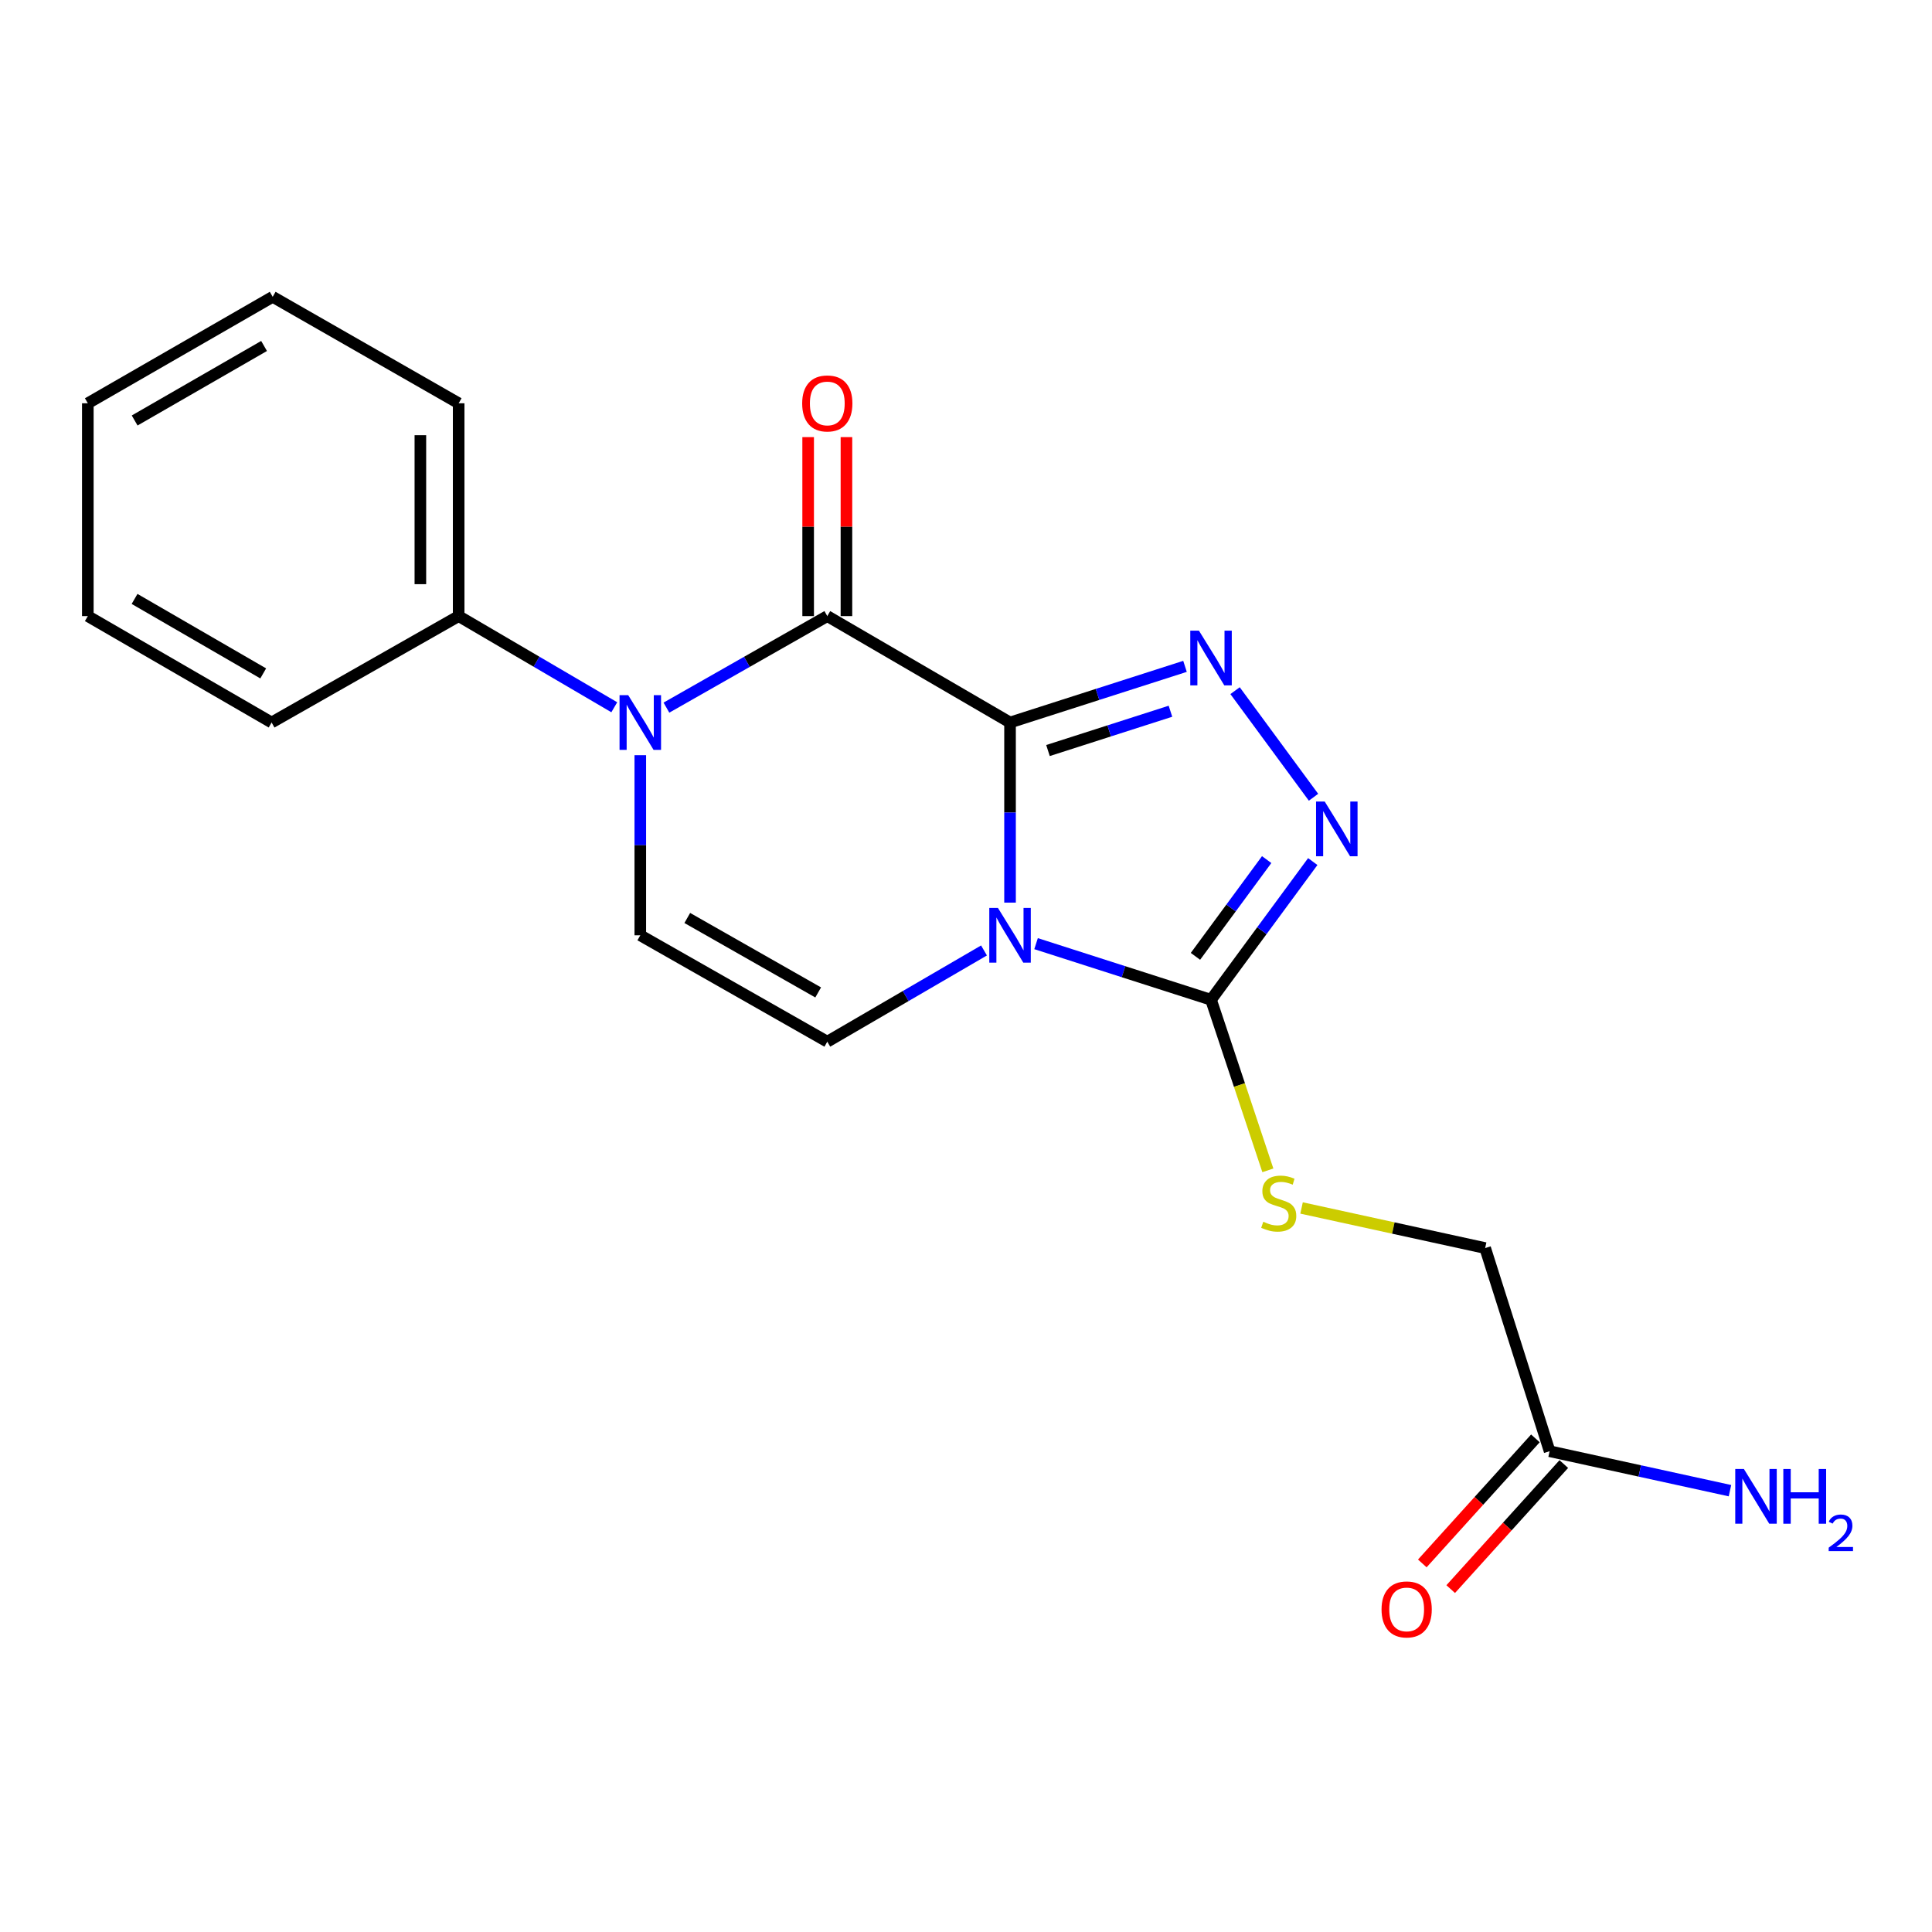 <?xml version='1.0' encoding='iso-8859-1'?>
<svg version='1.1' baseProfile='full'
              xmlns='http://www.w3.org/2000/svg'
                      xmlns:rdkit='http://www.rdkit.org/xml'
                      xmlns:xlink='http://www.w3.org/1999/xlink'
                  xml:space='preserve'
width='1000px' height='1000px' viewBox='0 0 1000 1000'>
<!-- END OF HEADER -->
<rect style='opacity:1.0;fill:#FFFFFF;stroke:none' width='1000' height='1000' x='0' y='0'> </rect>
<path class='bond-0' d='M 522.793,373.965 L 522.793,420.581' style='fill:none;fill-rule:evenodd;stroke:#000000;stroke-width:6px;stroke-linecap:butt;stroke-linejoin:miter;stroke-opacity:1' />
<path class='bond-0' d='M 522.793,420.581 L 522.793,467.196' style='fill:none;fill-rule:evenodd;stroke:#0000FF;stroke-width:6px;stroke-linecap:butt;stroke-linejoin:miter;stroke-opacity:1' />
<path class='bond-1' d='M 522.793,373.965 L 428.206,318.893' style='fill:none;fill-rule:evenodd;stroke:#000000;stroke-width:6px;stroke-linecap:butt;stroke-linejoin:miter;stroke-opacity:1' />
<path class='bond-2' d='M 522.793,373.965 L 568.074,359.436' style='fill:none;fill-rule:evenodd;stroke:#000000;stroke-width:6px;stroke-linecap:butt;stroke-linejoin:miter;stroke-opacity:1' />
<path class='bond-2' d='M 568.074,359.436 L 613.355,344.906' style='fill:none;fill-rule:evenodd;stroke:#0000FF;stroke-width:6px;stroke-linecap:butt;stroke-linejoin:miter;stroke-opacity:1' />
<path class='bond-2' d='M 542.433,388.477 L 574.129,378.306' style='fill:none;fill-rule:evenodd;stroke:#000000;stroke-width:6px;stroke-linecap:butt;stroke-linejoin:miter;stroke-opacity:1' />
<path class='bond-2' d='M 574.129,378.306 L 605.826,368.135' style='fill:none;fill-rule:evenodd;stroke:#0000FF;stroke-width:6px;stroke-linecap:butt;stroke-linejoin:miter;stroke-opacity:1' />
<path class='bond-4' d='M 536.265,488.431 L 581.546,502.956' style='fill:none;fill-rule:evenodd;stroke:#0000FF;stroke-width:6px;stroke-linecap:butt;stroke-linejoin:miter;stroke-opacity:1' />
<path class='bond-4' d='M 581.546,502.956 L 626.827,517.481' style='fill:none;fill-rule:evenodd;stroke:#000000;stroke-width:6px;stroke-linecap:butt;stroke-linejoin:miter;stroke-opacity:1' />
<path class='bond-6' d='M 509.317,491.954 L 468.762,515.562' style='fill:none;fill-rule:evenodd;stroke:#0000FF;stroke-width:6px;stroke-linecap:butt;stroke-linejoin:miter;stroke-opacity:1' />
<path class='bond-6' d='M 468.762,515.562 L 428.206,539.17' style='fill:none;fill-rule:evenodd;stroke:#000000;stroke-width:6px;stroke-linecap:butt;stroke-linejoin:miter;stroke-opacity:1' />
<path class='bond-3' d='M 428.206,318.893 L 386.574,342.582' style='fill:none;fill-rule:evenodd;stroke:#000000;stroke-width:6px;stroke-linecap:butt;stroke-linejoin:miter;stroke-opacity:1' />
<path class='bond-3' d='M 386.574,342.582 L 344.941,366.27' style='fill:none;fill-rule:evenodd;stroke:#0000FF;stroke-width:6px;stroke-linecap:butt;stroke-linejoin:miter;stroke-opacity:1' />
<path class='bond-9' d='M 438.115,318.893 L 438.115,272.573' style='fill:none;fill-rule:evenodd;stroke:#000000;stroke-width:6px;stroke-linecap:butt;stroke-linejoin:miter;stroke-opacity:1' />
<path class='bond-9' d='M 438.115,272.573 L 438.115,226.252' style='fill:none;fill-rule:evenodd;stroke:#FF0000;stroke-width:6px;stroke-linecap:butt;stroke-linejoin:miter;stroke-opacity:1' />
<path class='bond-9' d='M 418.297,318.893 L 418.297,272.573' style='fill:none;fill-rule:evenodd;stroke:#000000;stroke-width:6px;stroke-linecap:butt;stroke-linejoin:miter;stroke-opacity:1' />
<path class='bond-9' d='M 418.297,272.573 L 418.297,226.252' style='fill:none;fill-rule:evenodd;stroke:#FF0000;stroke-width:6px;stroke-linecap:butt;stroke-linejoin:miter;stroke-opacity:1' />
<path class='bond-5' d='M 639.269,357.489 L 679.872,412.656' style='fill:none;fill-rule:evenodd;stroke:#0000FF;stroke-width:6px;stroke-linecap:butt;stroke-linejoin:miter;stroke-opacity:1' />
<path class='bond-7' d='M 331.417,390.879 L 331.417,437.494' style='fill:none;fill-rule:evenodd;stroke:#0000FF;stroke-width:6px;stroke-linecap:butt;stroke-linejoin:miter;stroke-opacity:1' />
<path class='bond-7' d='M 331.417,437.494 L 331.417,484.109' style='fill:none;fill-rule:evenodd;stroke:#000000;stroke-width:6px;stroke-linecap:butt;stroke-linejoin:miter;stroke-opacity:1' />
<path class='bond-11' d='M 317.953,366.078 L 277.678,342.486' style='fill:none;fill-rule:evenodd;stroke:#0000FF;stroke-width:6px;stroke-linecap:butt;stroke-linejoin:miter;stroke-opacity:1' />
<path class='bond-11' d='M 277.678,342.486 L 237.403,318.893' style='fill:none;fill-rule:evenodd;stroke:#000000;stroke-width:6px;stroke-linecap:butt;stroke-linejoin:miter;stroke-opacity:1' />
<path class='bond-8' d='M 626.827,517.481 L 641.535,561.624' style='fill:none;fill-rule:evenodd;stroke:#000000;stroke-width:6px;stroke-linecap:butt;stroke-linejoin:miter;stroke-opacity:1' />
<path class='bond-8' d='M 641.535,561.624 L 656.243,605.768' style='fill:none;fill-rule:evenodd;stroke:#CCCC00;stroke-width:6px;stroke-linecap:butt;stroke-linejoin:miter;stroke-opacity:1' />
<path class='bond-20' d='M 626.827,517.481 L 653.156,481.712' style='fill:none;fill-rule:evenodd;stroke:#000000;stroke-width:6px;stroke-linecap:butt;stroke-linejoin:miter;stroke-opacity:1' />
<path class='bond-20' d='M 653.156,481.712 L 679.485,445.943' style='fill:none;fill-rule:evenodd;stroke:#0000FF;stroke-width:6px;stroke-linecap:butt;stroke-linejoin:miter;stroke-opacity:1' />
<path class='bond-20' d='M 618.765,495.002 L 637.195,469.964' style='fill:none;fill-rule:evenodd;stroke:#000000;stroke-width:6px;stroke-linecap:butt;stroke-linejoin:miter;stroke-opacity:1' />
<path class='bond-20' d='M 637.195,469.964 L 655.626,444.925' style='fill:none;fill-rule:evenodd;stroke:#0000FF;stroke-width:6px;stroke-linecap:butt;stroke-linejoin:miter;stroke-opacity:1' />
<path class='bond-21' d='M 428.206,539.17 L 331.417,484.109' style='fill:none;fill-rule:evenodd;stroke:#000000;stroke-width:6px;stroke-linecap:butt;stroke-linejoin:miter;stroke-opacity:1' />
<path class='bond-21' d='M 423.487,513.685 L 355.735,475.143' style='fill:none;fill-rule:evenodd;stroke:#000000;stroke-width:6px;stroke-linecap:butt;stroke-linejoin:miter;stroke-opacity:1' />
<path class='bond-13' d='M 673.686,625.24 L 721.199,635.62' style='fill:none;fill-rule:evenodd;stroke:#CCCC00;stroke-width:6px;stroke-linecap:butt;stroke-linejoin:miter;stroke-opacity:1' />
<path class='bond-13' d='M 721.199,635.62 L 768.713,646' style='fill:none;fill-rule:evenodd;stroke:#000000;stroke-width:6px;stroke-linecap:butt;stroke-linejoin:miter;stroke-opacity:1' />
<path class='bond-10' d='M 802.073,751.146 L 768.713,646' style='fill:none;fill-rule:evenodd;stroke:#000000;stroke-width:6px;stroke-linecap:butt;stroke-linejoin:miter;stroke-opacity:1' />
<path class='bond-12' d='M 794.724,744.499 L 765.453,776.863' style='fill:none;fill-rule:evenodd;stroke:#000000;stroke-width:6px;stroke-linecap:butt;stroke-linejoin:miter;stroke-opacity:1' />
<path class='bond-12' d='M 765.453,776.863 L 736.182,809.226' style='fill:none;fill-rule:evenodd;stroke:#FF0000;stroke-width:6px;stroke-linecap:butt;stroke-linejoin:miter;stroke-opacity:1' />
<path class='bond-12' d='M 809.422,757.793 L 780.151,790.156' style='fill:none;fill-rule:evenodd;stroke:#000000;stroke-width:6px;stroke-linecap:butt;stroke-linejoin:miter;stroke-opacity:1' />
<path class='bond-12' d='M 780.151,790.156 L 750.88,822.52' style='fill:none;fill-rule:evenodd;stroke:#FF0000;stroke-width:6px;stroke-linecap:butt;stroke-linejoin:miter;stroke-opacity:1' />
<path class='bond-14' d='M 802.073,751.146 L 848.751,761.359' style='fill:none;fill-rule:evenodd;stroke:#000000;stroke-width:6px;stroke-linecap:butt;stroke-linejoin:miter;stroke-opacity:1' />
<path class='bond-14' d='M 848.751,761.359 L 895.429,771.572' style='fill:none;fill-rule:evenodd;stroke:#0000FF;stroke-width:6px;stroke-linecap:butt;stroke-linejoin:miter;stroke-opacity:1' />
<path class='bond-15' d='M 237.403,318.893 L 237.403,208.738' style='fill:none;fill-rule:evenodd;stroke:#000000;stroke-width:6px;stroke-linecap:butt;stroke-linejoin:miter;stroke-opacity:1' />
<path class='bond-15' d='M 217.585,302.37 L 217.585,225.261' style='fill:none;fill-rule:evenodd;stroke:#000000;stroke-width:6px;stroke-linecap:butt;stroke-linejoin:miter;stroke-opacity:1' />
<path class='bond-16' d='M 237.403,318.893 L 140.581,373.965' style='fill:none;fill-rule:evenodd;stroke:#000000;stroke-width:6px;stroke-linecap:butt;stroke-linejoin:miter;stroke-opacity:1' />
<path class='bond-18' d='M 237.403,208.738 L 141.142,153.633' style='fill:none;fill-rule:evenodd;stroke:#000000;stroke-width:6px;stroke-linecap:butt;stroke-linejoin:miter;stroke-opacity:1' />
<path class='bond-17' d='M 140.581,373.965 L 45.455,318.893' style='fill:none;fill-rule:evenodd;stroke:#000000;stroke-width:6px;stroke-linecap:butt;stroke-linejoin:miter;stroke-opacity:1' />
<path class='bond-17' d='M 136.241,348.553 L 69.653,310.003' style='fill:none;fill-rule:evenodd;stroke:#000000;stroke-width:6px;stroke-linecap:butt;stroke-linejoin:miter;stroke-opacity:1' />
<path class='bond-19' d='M 45.455,318.893 L 45.455,208.738' style='fill:none;fill-rule:evenodd;stroke:#000000;stroke-width:6px;stroke-linecap:butt;stroke-linejoin:miter;stroke-opacity:1' />
<path class='bond-22' d='M 141.142,153.633 L 45.455,208.738' style='fill:none;fill-rule:evenodd;stroke:#000000;stroke-width:6px;stroke-linecap:butt;stroke-linejoin:miter;stroke-opacity:1' />
<path class='bond-22' d='M 136.679,179.073 L 69.698,217.646' style='fill:none;fill-rule:evenodd;stroke:#000000;stroke-width:6px;stroke-linecap:butt;stroke-linejoin:miter;stroke-opacity:1' />
<path  class='atom-1' d='M 516.533 469.949
L 525.813 484.949
Q 526.733 486.429, 528.213 489.109
Q 529.693 491.789, 529.773 491.949
L 529.773 469.949
L 533.533 469.949
L 533.533 498.269
L 529.653 498.269
L 519.693 481.869
Q 518.533 479.949, 517.293 477.749
Q 516.093 475.549, 515.733 474.869
L 515.733 498.269
L 512.053 498.269
L 512.053 469.949
L 516.533 469.949
' fill='#0000FF'/>
<path  class='atom-3' d='M 620.567 326.423
L 629.847 341.423
Q 630.767 342.903, 632.247 345.583
Q 633.727 348.263, 633.807 348.423
L 633.807 326.423
L 637.567 326.423
L 637.567 354.743
L 633.687 354.743
L 623.727 338.343
Q 622.567 336.423, 621.327 334.223
Q 620.127 332.023, 619.767 331.343
L 619.767 354.743
L 616.087 354.743
L 616.087 326.423
L 620.567 326.423
' fill='#0000FF'/>
<path  class='atom-4' d='M 325.157 359.805
L 334.437 374.805
Q 335.357 376.285, 336.837 378.965
Q 338.317 381.645, 338.397 381.805
L 338.397 359.805
L 342.157 359.805
L 342.157 388.125
L 338.277 388.125
L 328.317 371.725
Q 327.157 369.805, 325.917 367.605
Q 324.717 365.405, 324.357 364.725
L 324.357 388.125
L 320.677 388.125
L 320.677 359.805
L 325.157 359.805
' fill='#0000FF'/>
<path  class='atom-6' d='M 685.669 414.877
L 694.949 429.877
Q 695.869 431.357, 697.349 434.037
Q 698.829 436.717, 698.909 436.877
L 698.909 414.877
L 702.669 414.877
L 702.669 443.197
L 698.789 443.197
L 688.829 426.797
Q 687.669 424.877, 686.429 422.677
Q 685.229 420.477, 684.869 419.797
L 684.869 443.197
L 681.189 443.197
L 681.189 414.877
L 685.669 414.877
' fill='#0000FF'/>
<path  class='atom-9' d='M 653.872 632.379
Q 654.192 632.499, 655.512 633.059
Q 656.832 633.619, 658.272 633.979
Q 659.752 634.299, 661.192 634.299
Q 663.872 634.299, 665.432 633.019
Q 666.992 631.699, 666.992 629.419
Q 666.992 627.859, 666.192 626.899
Q 665.432 625.939, 664.232 625.419
Q 663.032 624.899, 661.032 624.299
Q 658.512 623.539, 656.992 622.819
Q 655.512 622.099, 654.432 620.579
Q 653.392 619.059, 653.392 616.499
Q 653.392 612.939, 655.792 610.739
Q 658.232 608.539, 663.032 608.539
Q 666.312 608.539, 670.032 610.099
L 669.112 613.179
Q 665.712 611.779, 663.152 611.779
Q 660.392 611.779, 658.872 612.939
Q 657.352 614.059, 657.392 616.019
Q 657.392 617.539, 658.152 618.459
Q 658.952 619.379, 660.072 619.899
Q 661.232 620.419, 663.152 621.019
Q 665.712 621.819, 667.232 622.619
Q 668.752 623.419, 669.832 625.059
Q 670.952 626.659, 670.952 629.419
Q 670.952 633.339, 668.312 635.459
Q 665.712 637.539, 661.352 637.539
Q 658.832 637.539, 656.912 636.979
Q 655.032 636.459, 652.792 635.539
L 653.872 632.379
' fill='#CCCC00'/>
<path  class='atom-10' d='M 415.206 208.818
Q 415.206 202.018, 418.566 198.218
Q 421.926 194.418, 428.206 194.418
Q 434.486 194.418, 437.846 198.218
Q 441.206 202.018, 441.206 208.818
Q 441.206 215.698, 437.806 219.618
Q 434.406 223.498, 428.206 223.498
Q 421.966 223.498, 418.566 219.618
Q 415.206 215.738, 415.206 208.818
M 428.206 220.298
Q 432.526 220.298, 434.846 217.418
Q 437.206 214.498, 437.206 208.818
Q 437.206 203.258, 434.846 200.458
Q 432.526 197.618, 428.206 197.618
Q 423.886 197.618, 421.526 200.418
Q 419.206 203.218, 419.206 208.818
Q 419.206 214.538, 421.526 217.418
Q 423.886 220.298, 428.206 220.298
' fill='#FF0000'/>
<path  class='atom-13' d='M 715.086 833.03
Q 715.086 826.23, 718.446 822.43
Q 721.806 818.63, 728.086 818.63
Q 734.366 818.63, 737.726 822.43
Q 741.086 826.23, 741.086 833.03
Q 741.086 839.91, 737.686 843.83
Q 734.286 847.71, 728.086 847.71
Q 721.846 847.71, 718.446 843.83
Q 715.086 839.95, 715.086 833.03
M 728.086 844.51
Q 732.406 844.51, 734.726 841.63
Q 737.086 838.71, 737.086 833.03
Q 737.086 827.47, 734.726 824.67
Q 732.406 821.83, 728.086 821.83
Q 723.766 821.83, 721.406 824.63
Q 719.086 827.43, 719.086 833.03
Q 719.086 838.75, 721.406 841.63
Q 723.766 844.51, 728.086 844.51
' fill='#FF0000'/>
<path  class='atom-15' d='M 902.643 760.36
L 911.923 775.36
Q 912.843 776.84, 914.323 779.52
Q 915.803 782.2, 915.883 782.36
L 915.883 760.36
L 919.643 760.36
L 919.643 788.68
L 915.763 788.68
L 905.803 772.28
Q 904.643 770.36, 903.403 768.16
Q 902.203 765.96, 901.843 765.28
L 901.843 788.68
L 898.163 788.68
L 898.163 760.36
L 902.643 760.36
' fill='#0000FF'/>
<path  class='atom-15' d='M 923.043 760.36
L 926.883 760.36
L 926.883 772.4
L 941.363 772.4
L 941.363 760.36
L 945.203 760.36
L 945.203 788.68
L 941.363 788.68
L 941.363 775.6
L 926.883 775.6
L 926.883 788.68
L 923.043 788.68
L 923.043 760.36
' fill='#0000FF'/>
<path  class='atom-15' d='M 946.576 787.687
Q 947.262 785.918, 948.899 784.941
Q 950.536 783.938, 952.806 783.938
Q 955.631 783.938, 957.215 785.469
Q 958.799 787, 958.799 789.719
Q 958.799 792.491, 956.74 795.079
Q 954.707 797.666, 950.483 800.728
L 959.116 800.728
L 959.116 802.84
L 946.523 802.84
L 946.523 801.071
Q 950.008 798.59, 952.067 796.742
Q 954.153 794.894, 955.156 793.231
Q 956.159 791.567, 956.159 789.851
Q 956.159 788.056, 955.261 787.053
Q 954.364 786.05, 952.806 786.05
Q 951.301 786.05, 950.298 786.657
Q 949.295 787.264, 948.582 788.611
L 946.576 787.687
' fill='#0000FF'/>
</svg>
